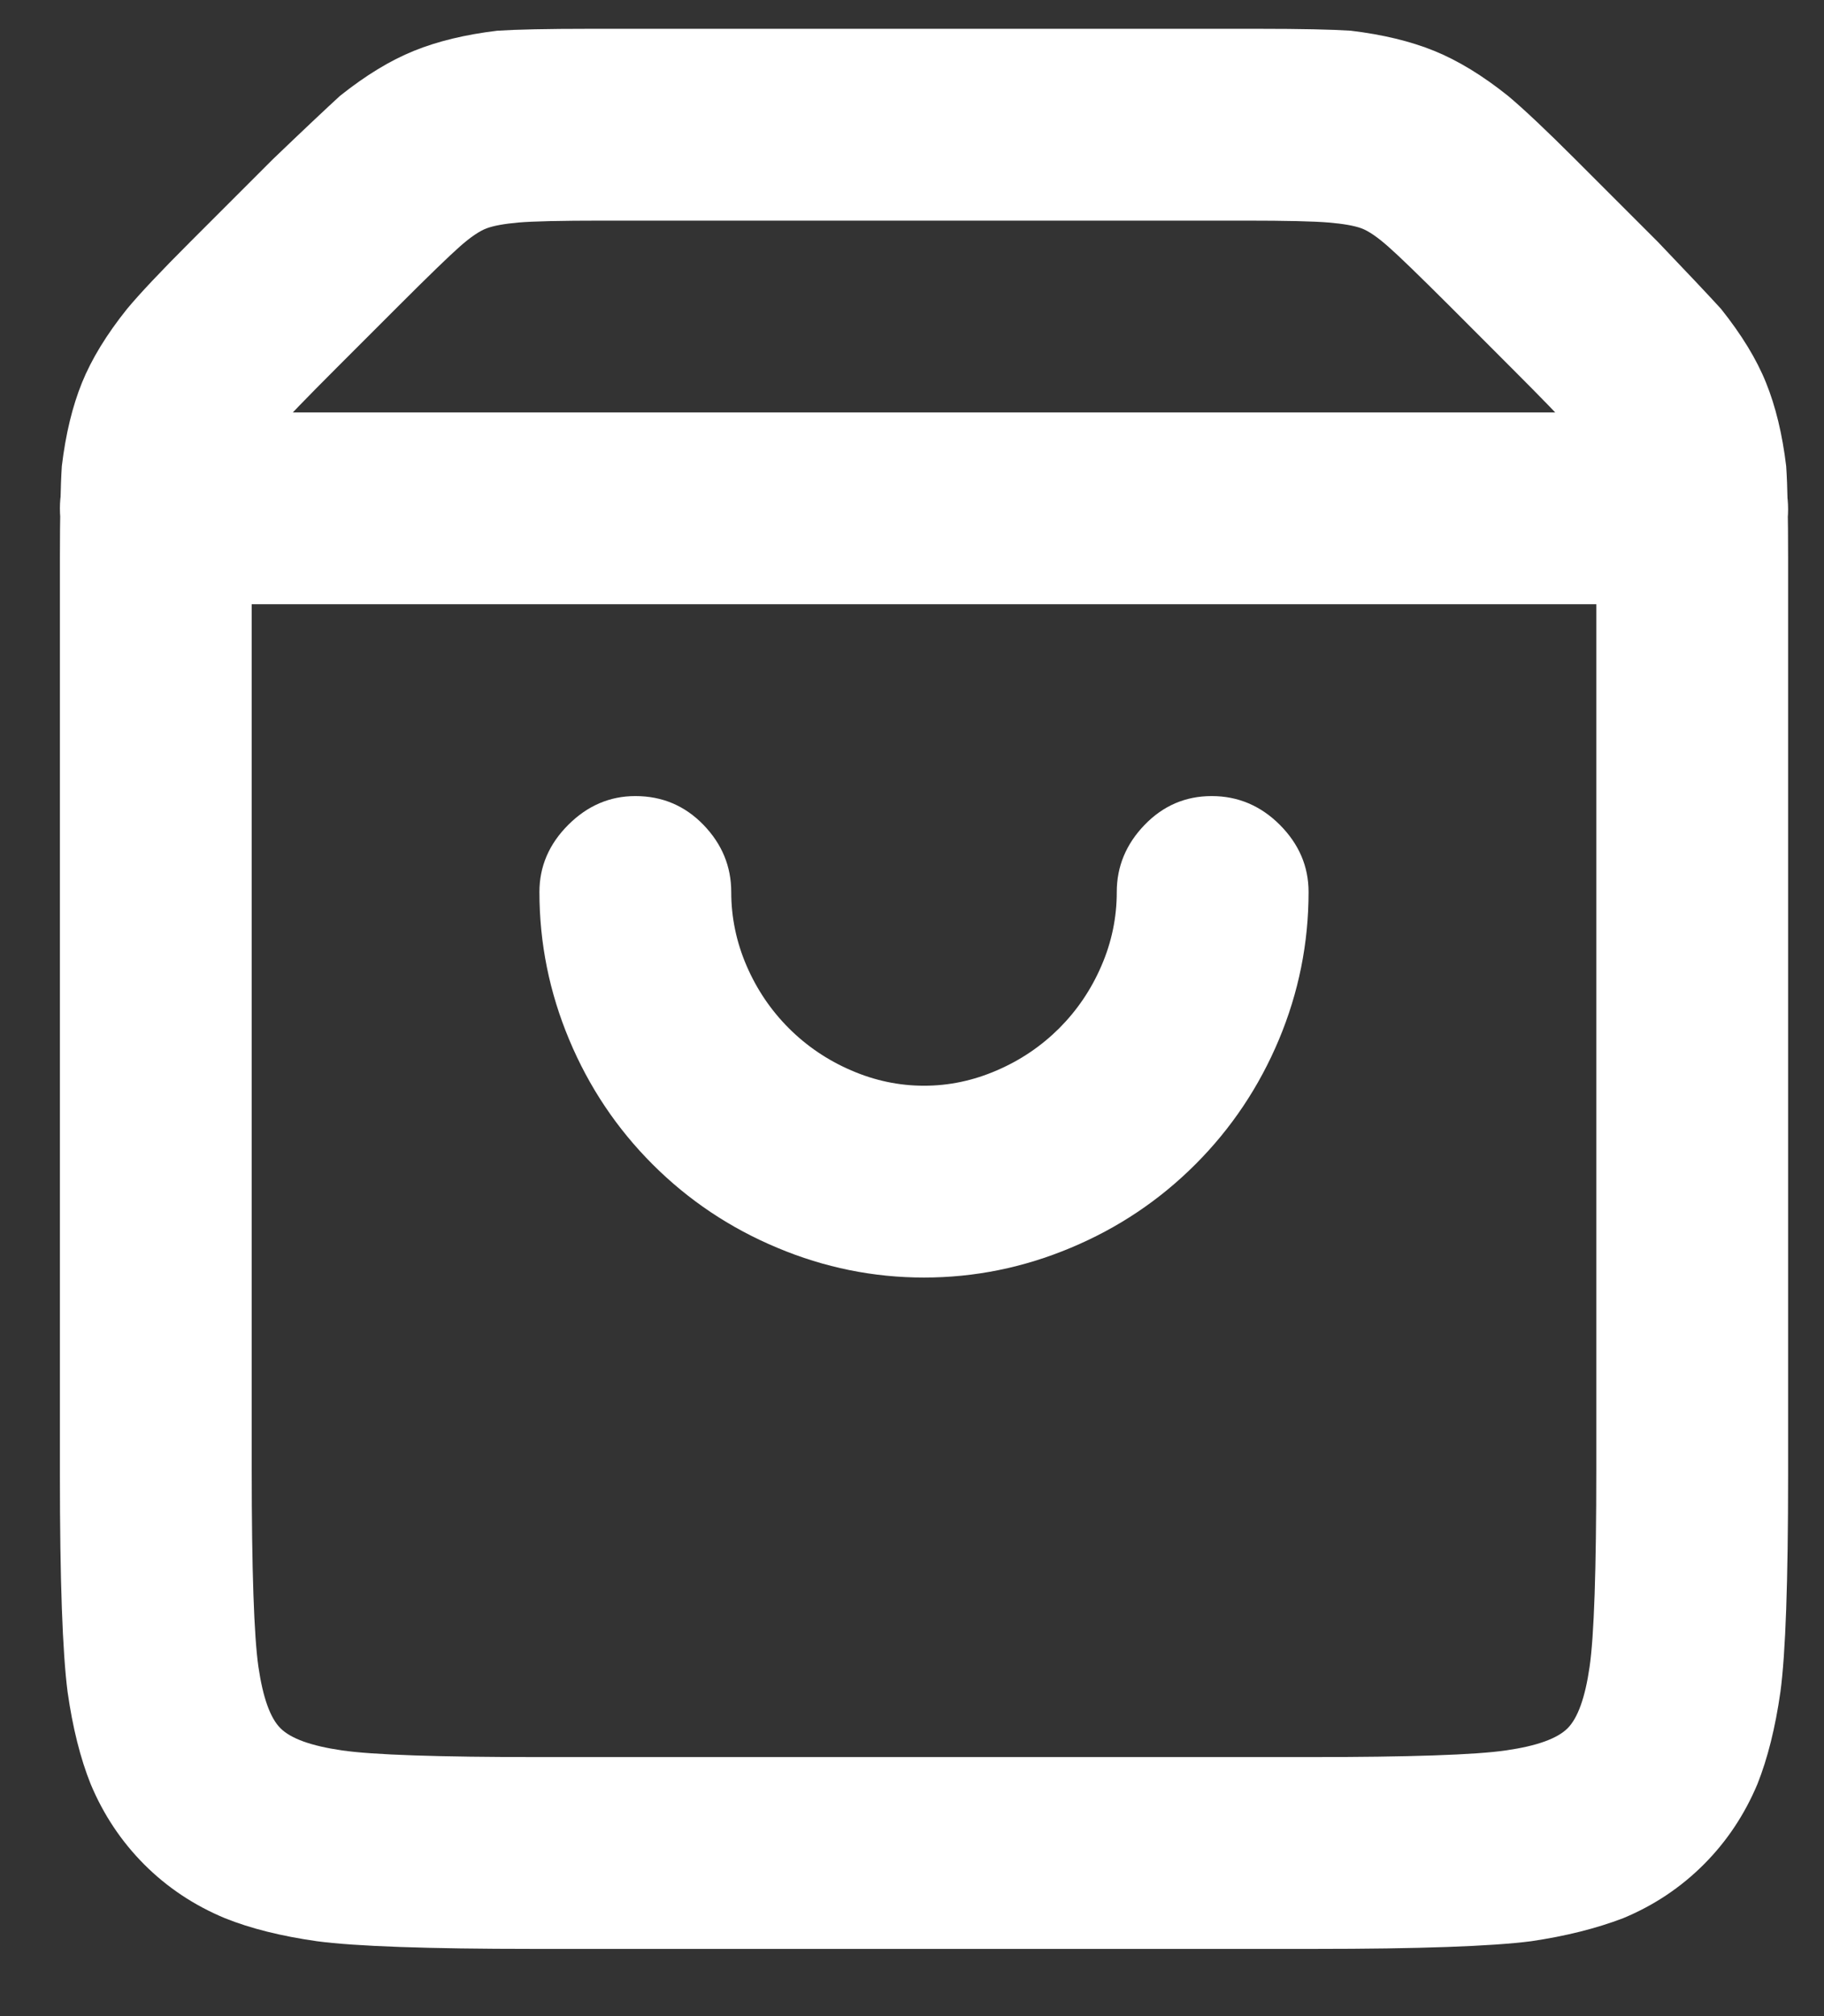 <svg width="19" height="21" viewBox="0 0 19 21" fill="none" xmlns="http://www.w3.org/2000/svg">
<rect x="0" y="0" width="19" height="21" fill="#333333" stroke="none"/>
<g clip-path="url(#clip0_42_842)">
<path d="M6.139 0.3C6.192 0.3 6.239 0.3 6.279 0.3H13.112C13.551 0.3 13.871 0.307 14.071 0.32C14.404 0.36 14.694 0.43 14.94 0.53C15.186 0.63 15.443 0.786 15.709 0.999C15.869 1.133 16.102 1.352 16.409 1.659L17.268 2.518C17.574 2.838 17.794 3.071 17.927 3.217C18.14 3.484 18.297 3.74 18.396 3.986C18.496 4.233 18.566 4.522 18.606 4.855C18.62 5.055 18.626 5.375 18.626 5.815V15.365C18.626 16.471 18.6 17.223 18.546 17.623C18.493 17.996 18.413 18.315 18.307 18.582C18.173 18.901 17.987 19.181 17.747 19.421C17.507 19.661 17.228 19.847 16.908 19.98C16.628 20.087 16.309 20.167 15.949 20.22C15.536 20.273 14.783 20.3 13.691 20.3H5.559C4.454 20.3 3.701 20.273 3.302 20.22C2.929 20.167 2.609 20.087 2.343 19.98C2.023 19.847 1.743 19.661 1.503 19.421C1.264 19.181 1.077 18.901 0.944 18.582C0.837 18.315 0.757 17.996 0.704 17.623C0.651 17.21 0.624 16.457 0.624 15.365V5.815C0.624 5.375 0.631 5.055 0.644 4.855C0.684 4.522 0.754 4.233 0.854 3.986C0.954 3.74 1.11 3.484 1.324 3.217C1.457 3.057 1.677 2.824 1.983 2.518L2.842 1.659C3.162 1.352 3.395 1.133 3.541 0.999C3.808 0.786 4.064 0.63 4.311 0.53C4.557 0.43 4.847 0.36 5.18 0.32C5.38 0.307 5.699 0.3 6.139 0.3ZM6.279 2.298C5.839 2.298 5.546 2.305 5.399 2.318C5.253 2.331 5.143 2.351 5.07 2.378C4.997 2.405 4.903 2.468 4.79 2.568C4.677 2.668 4.467 2.871 4.161 3.177L3.501 3.837C3.195 4.143 2.992 4.353 2.892 4.466C2.792 4.579 2.729 4.672 2.702 4.746C2.676 4.819 2.656 4.932 2.642 5.085C2.629 5.238 2.622 5.528 2.622 5.954V15.305C2.622 16.357 2.646 17.043 2.692 17.363C2.739 17.683 2.815 17.896 2.922 18.002C3.029 18.109 3.242 18.186 3.561 18.232C3.881 18.279 4.567 18.302 5.619 18.302H13.631C14.684 18.302 15.37 18.279 15.689 18.232C16.009 18.186 16.222 18.109 16.329 18.002C16.435 17.896 16.512 17.683 16.558 17.363C16.605 17.043 16.628 16.357 16.628 15.305V5.954C16.628 5.515 16.622 5.222 16.608 5.075C16.595 4.929 16.575 4.819 16.548 4.746C16.522 4.672 16.458 4.579 16.358 4.466C16.259 4.353 16.055 4.143 15.749 3.837L15.09 3.177C14.783 2.871 14.574 2.668 14.46 2.568C14.347 2.468 14.254 2.405 14.181 2.378C14.107 2.351 13.994 2.331 13.841 2.318C13.688 2.305 13.398 2.298 12.972 2.298H6.279ZM0.624 5.295C0.624 5.029 0.721 4.796 0.914 4.596C1.107 4.396 1.344 4.296 1.623 4.296H17.627C17.907 4.296 18.143 4.396 18.337 4.596C18.53 4.796 18.626 5.032 18.626 5.305C18.626 5.578 18.53 5.811 18.337 6.004C18.143 6.197 17.907 6.294 17.627 6.294H1.623C1.344 6.294 1.107 6.197 0.914 6.004C0.721 5.811 0.624 5.575 0.624 5.295ZM6.618 8.292C6.898 8.292 7.134 8.392 7.328 8.592C7.521 8.792 7.617 9.025 7.617 9.291C7.617 9.557 7.671 9.814 7.777 10.06C7.884 10.307 8.03 10.523 8.217 10.71C8.403 10.896 8.62 11.043 8.866 11.149C9.112 11.256 9.366 11.309 9.625 11.309C9.885 11.309 10.138 11.256 10.384 11.149C10.631 11.043 10.847 10.896 11.034 10.71C11.22 10.523 11.367 10.307 11.473 10.06C11.58 9.814 11.633 9.557 11.633 9.291C11.633 9.025 11.73 8.792 11.923 8.592C12.116 8.392 12.349 8.292 12.622 8.292C12.895 8.292 13.132 8.392 13.332 8.592C13.531 8.792 13.631 9.025 13.631 9.291C13.631 9.824 13.528 10.337 13.322 10.829C13.115 11.322 12.825 11.755 12.452 12.128C12.079 12.501 11.647 12.791 11.154 12.997C10.661 13.204 10.151 13.307 9.625 13.307C9.099 13.307 8.59 13.204 8.097 12.997C7.604 12.791 7.171 12.501 6.798 12.128C6.425 11.755 6.135 11.322 5.929 10.829C5.723 10.337 5.619 9.824 5.619 9.291C5.619 9.025 5.719 8.792 5.919 8.592C6.119 8.392 6.352 8.292 6.618 8.292Z" fill="white"/>
</g>
<defs>
<clipPath id="clip0_42_842">
<rect width="18.13" height="20" fill="white" transform="matrix(1 0 0 -1 0.62 20.3)"/>
</clipPath>
</defs>
</svg>
